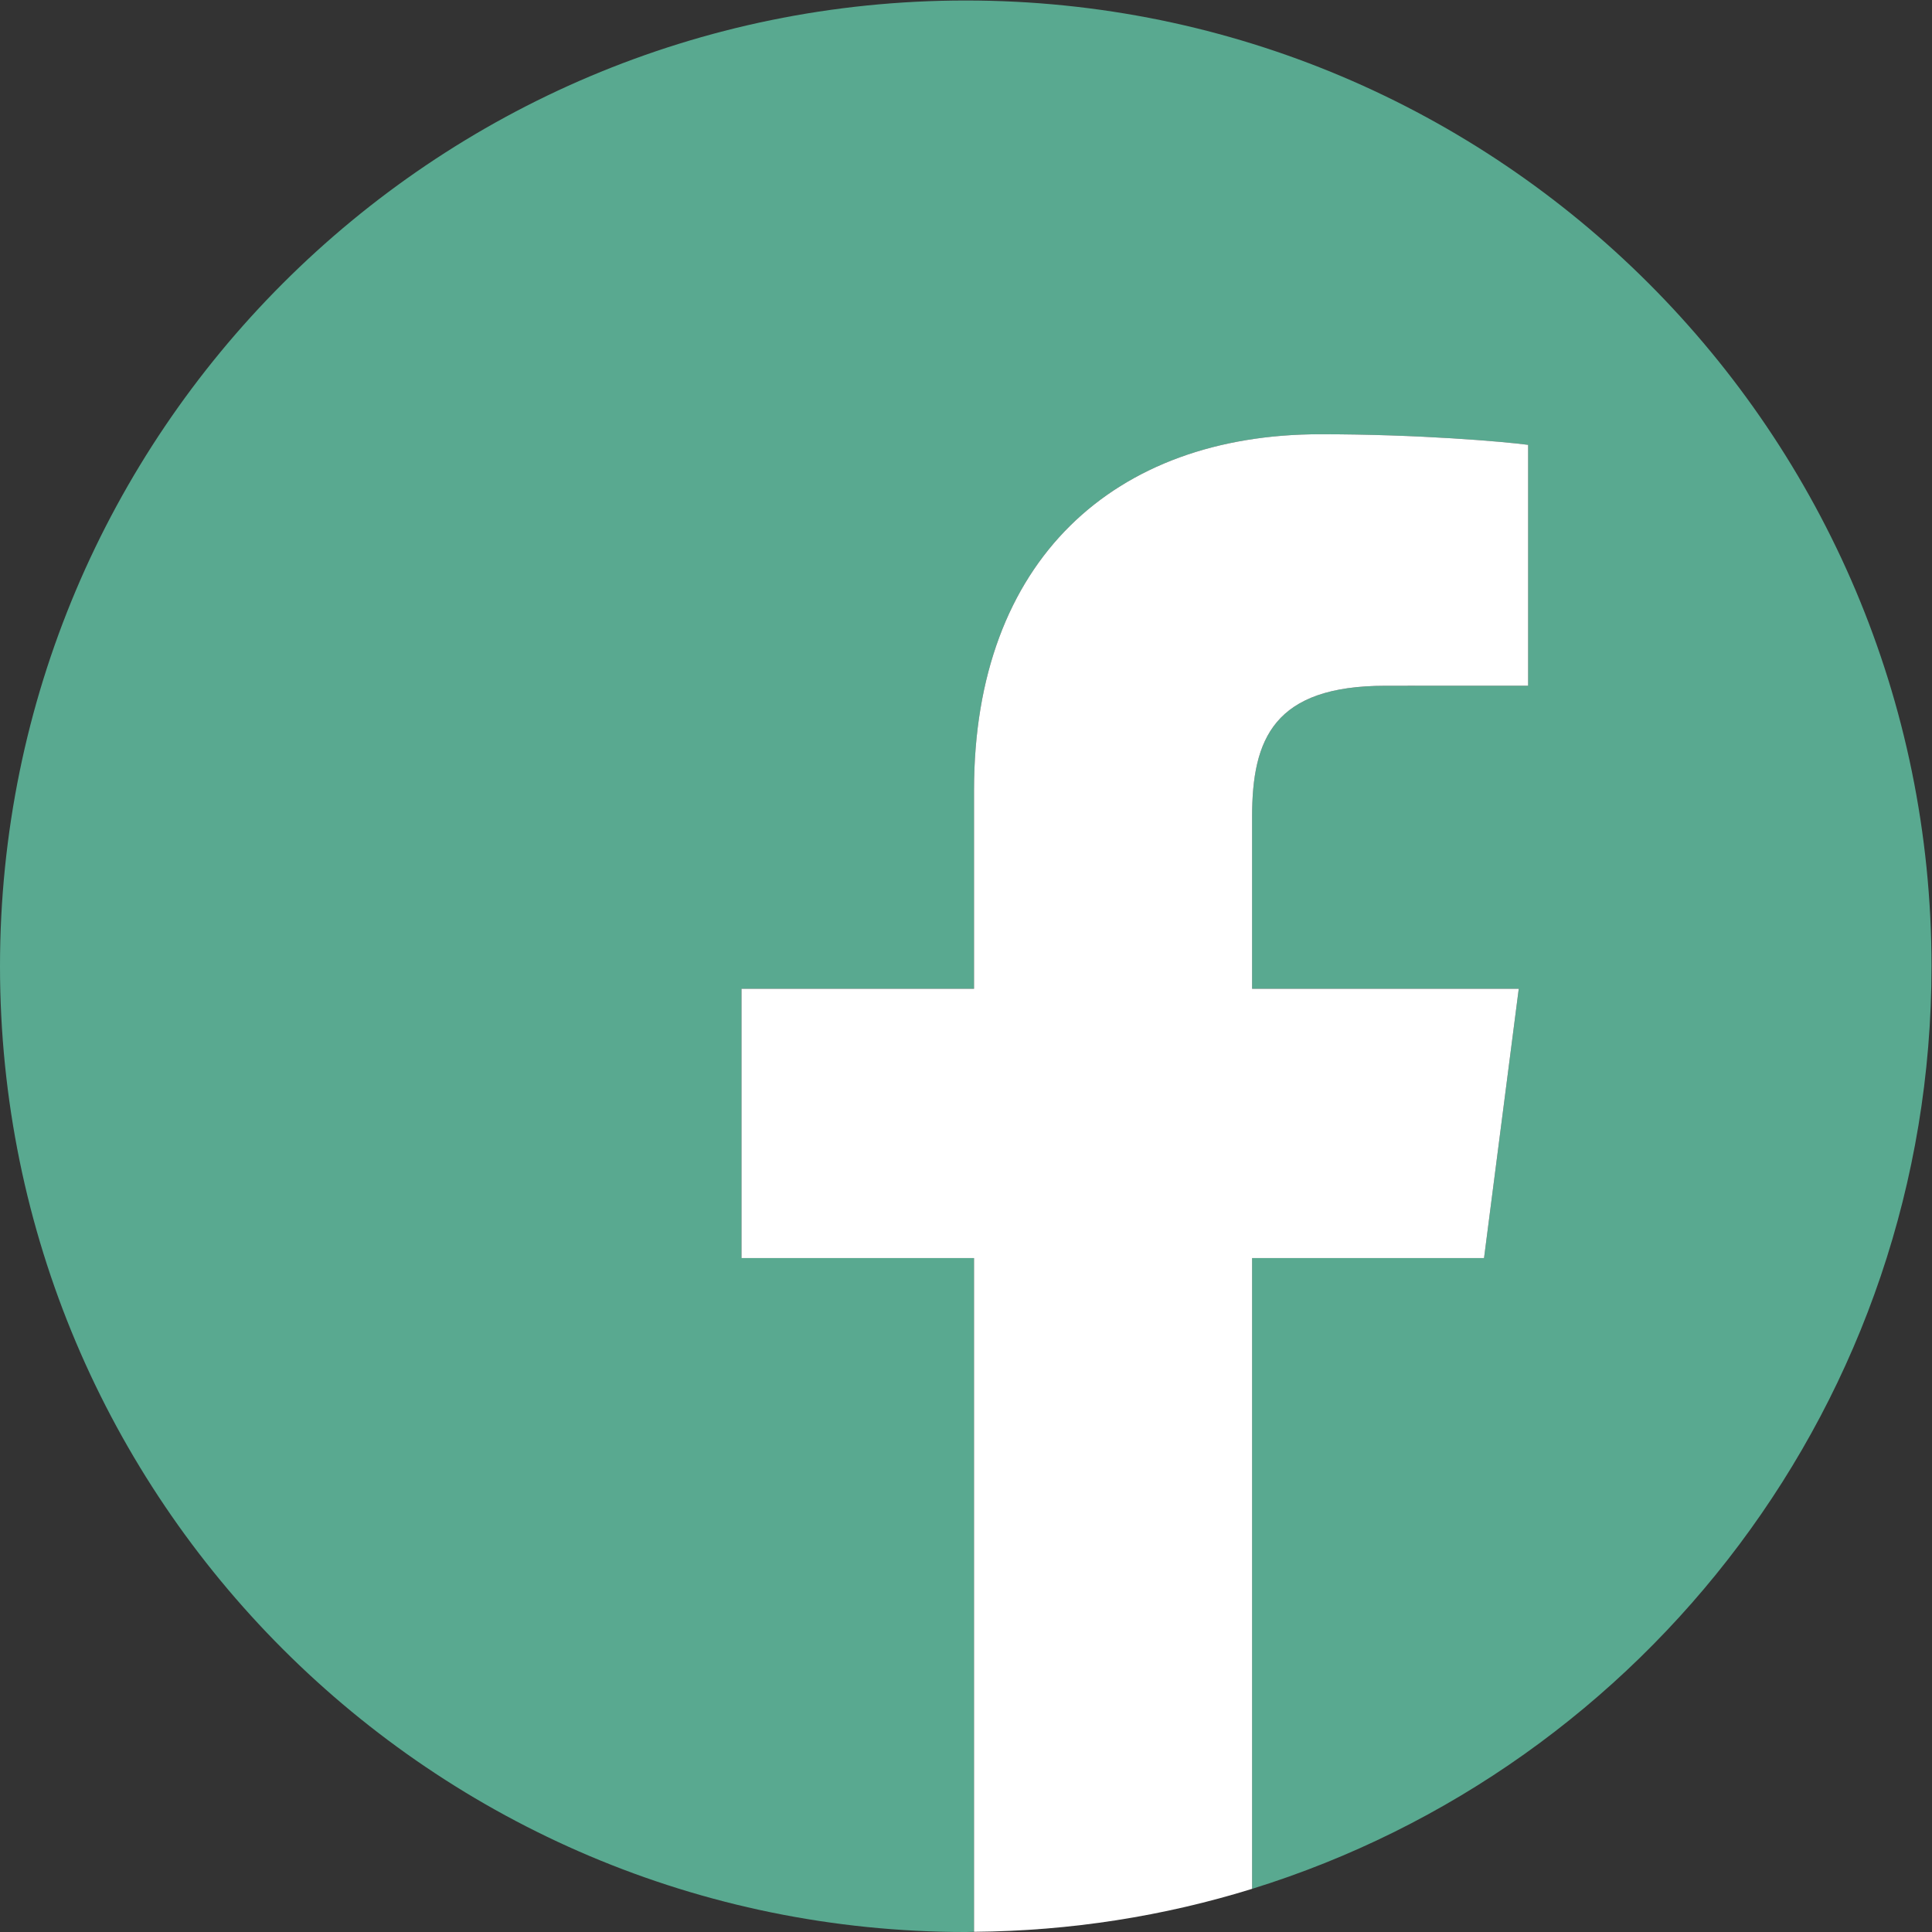 <?xml version="1.0" encoding="UTF-8" standalone="no"?>
<svg
   xmlns:dc="http://purl.org/dc/elements/1.1/"
   xmlns:cc="http://creativecommons.org/ns#"
   xmlns:rdf="http://www.w3.org/1999/02/22-rdf-syntax-ns#"
   xmlns:svg="http://www.w3.org/2000/svg"
   xmlns="http://www.w3.org/2000/svg"
   viewBox="0 0 299.667 299.667"
   height="299.667"
   width="299.667"
   xml:space="preserve"
   id="svg2"
   version="1.1"><rect x="0" y="0" width="299.667" height="299.667" fill="#333333" stroke="none"/><defs
     id="defs6" /><g
     transform="matrix(1.333,0,0,-1.333,0,299.667)"
     id="g10"><g
       transform="scale(0.1)"
       id="g12"><path
         id="path14"
         style="fill:#59a990;fill-opacity:1;fill-rule:nonzero;stroke:none"
         d="m 2247.5,1123.72 c 0,620.65 -503.13,1123.77 -1123.75,1123.77 C 503.125,2247.49 0,1744.37 0,1123.72 0,503.109 503.125,-0.012 1123.75,-0.012 c 3.22,0 6.4,0.223 9.62,0.223 V 784.172 H 862.805 v 313.358 h 270.565 v 231.06 c 0,268.17 163.78,414.19 402.96,414.19 114.61,0 213.1,-8.54 241.8,-12.34 v -280.26 l -165.93,-0.07 c -130.09,0 -155.26,-61.81 -155.26,-152.52 v -200.06 h 310.27 l -40.4,-313.358 H 1456.94 V 50.219 C 1914.87,192.211 2247.5,619.109 2247.5,1123.72" /><path
         id="path16"
         style="fill:#ffffff;fill-opacity:1;fill-rule:nonzero;stroke:none"
         d="m 1726.81,784.172 40.4,313.358 h -310.27 v 200.06 c 0,90.71 25.17,152.52 155.26,152.52 l 165.93,0.07 v 280.26 c -28.7,3.8 -127.19,12.34 -241.8,12.34 -239.18,0 -402.96,-146.02 -402.96,-414.19 V 1097.53 H 862.805 V 784.172 H 1133.37 V 0.211 C 1245.94,1.172 1354.59,18.5 1456.94,50.219 V 784.172 h 269.87" /></g></g></svg>